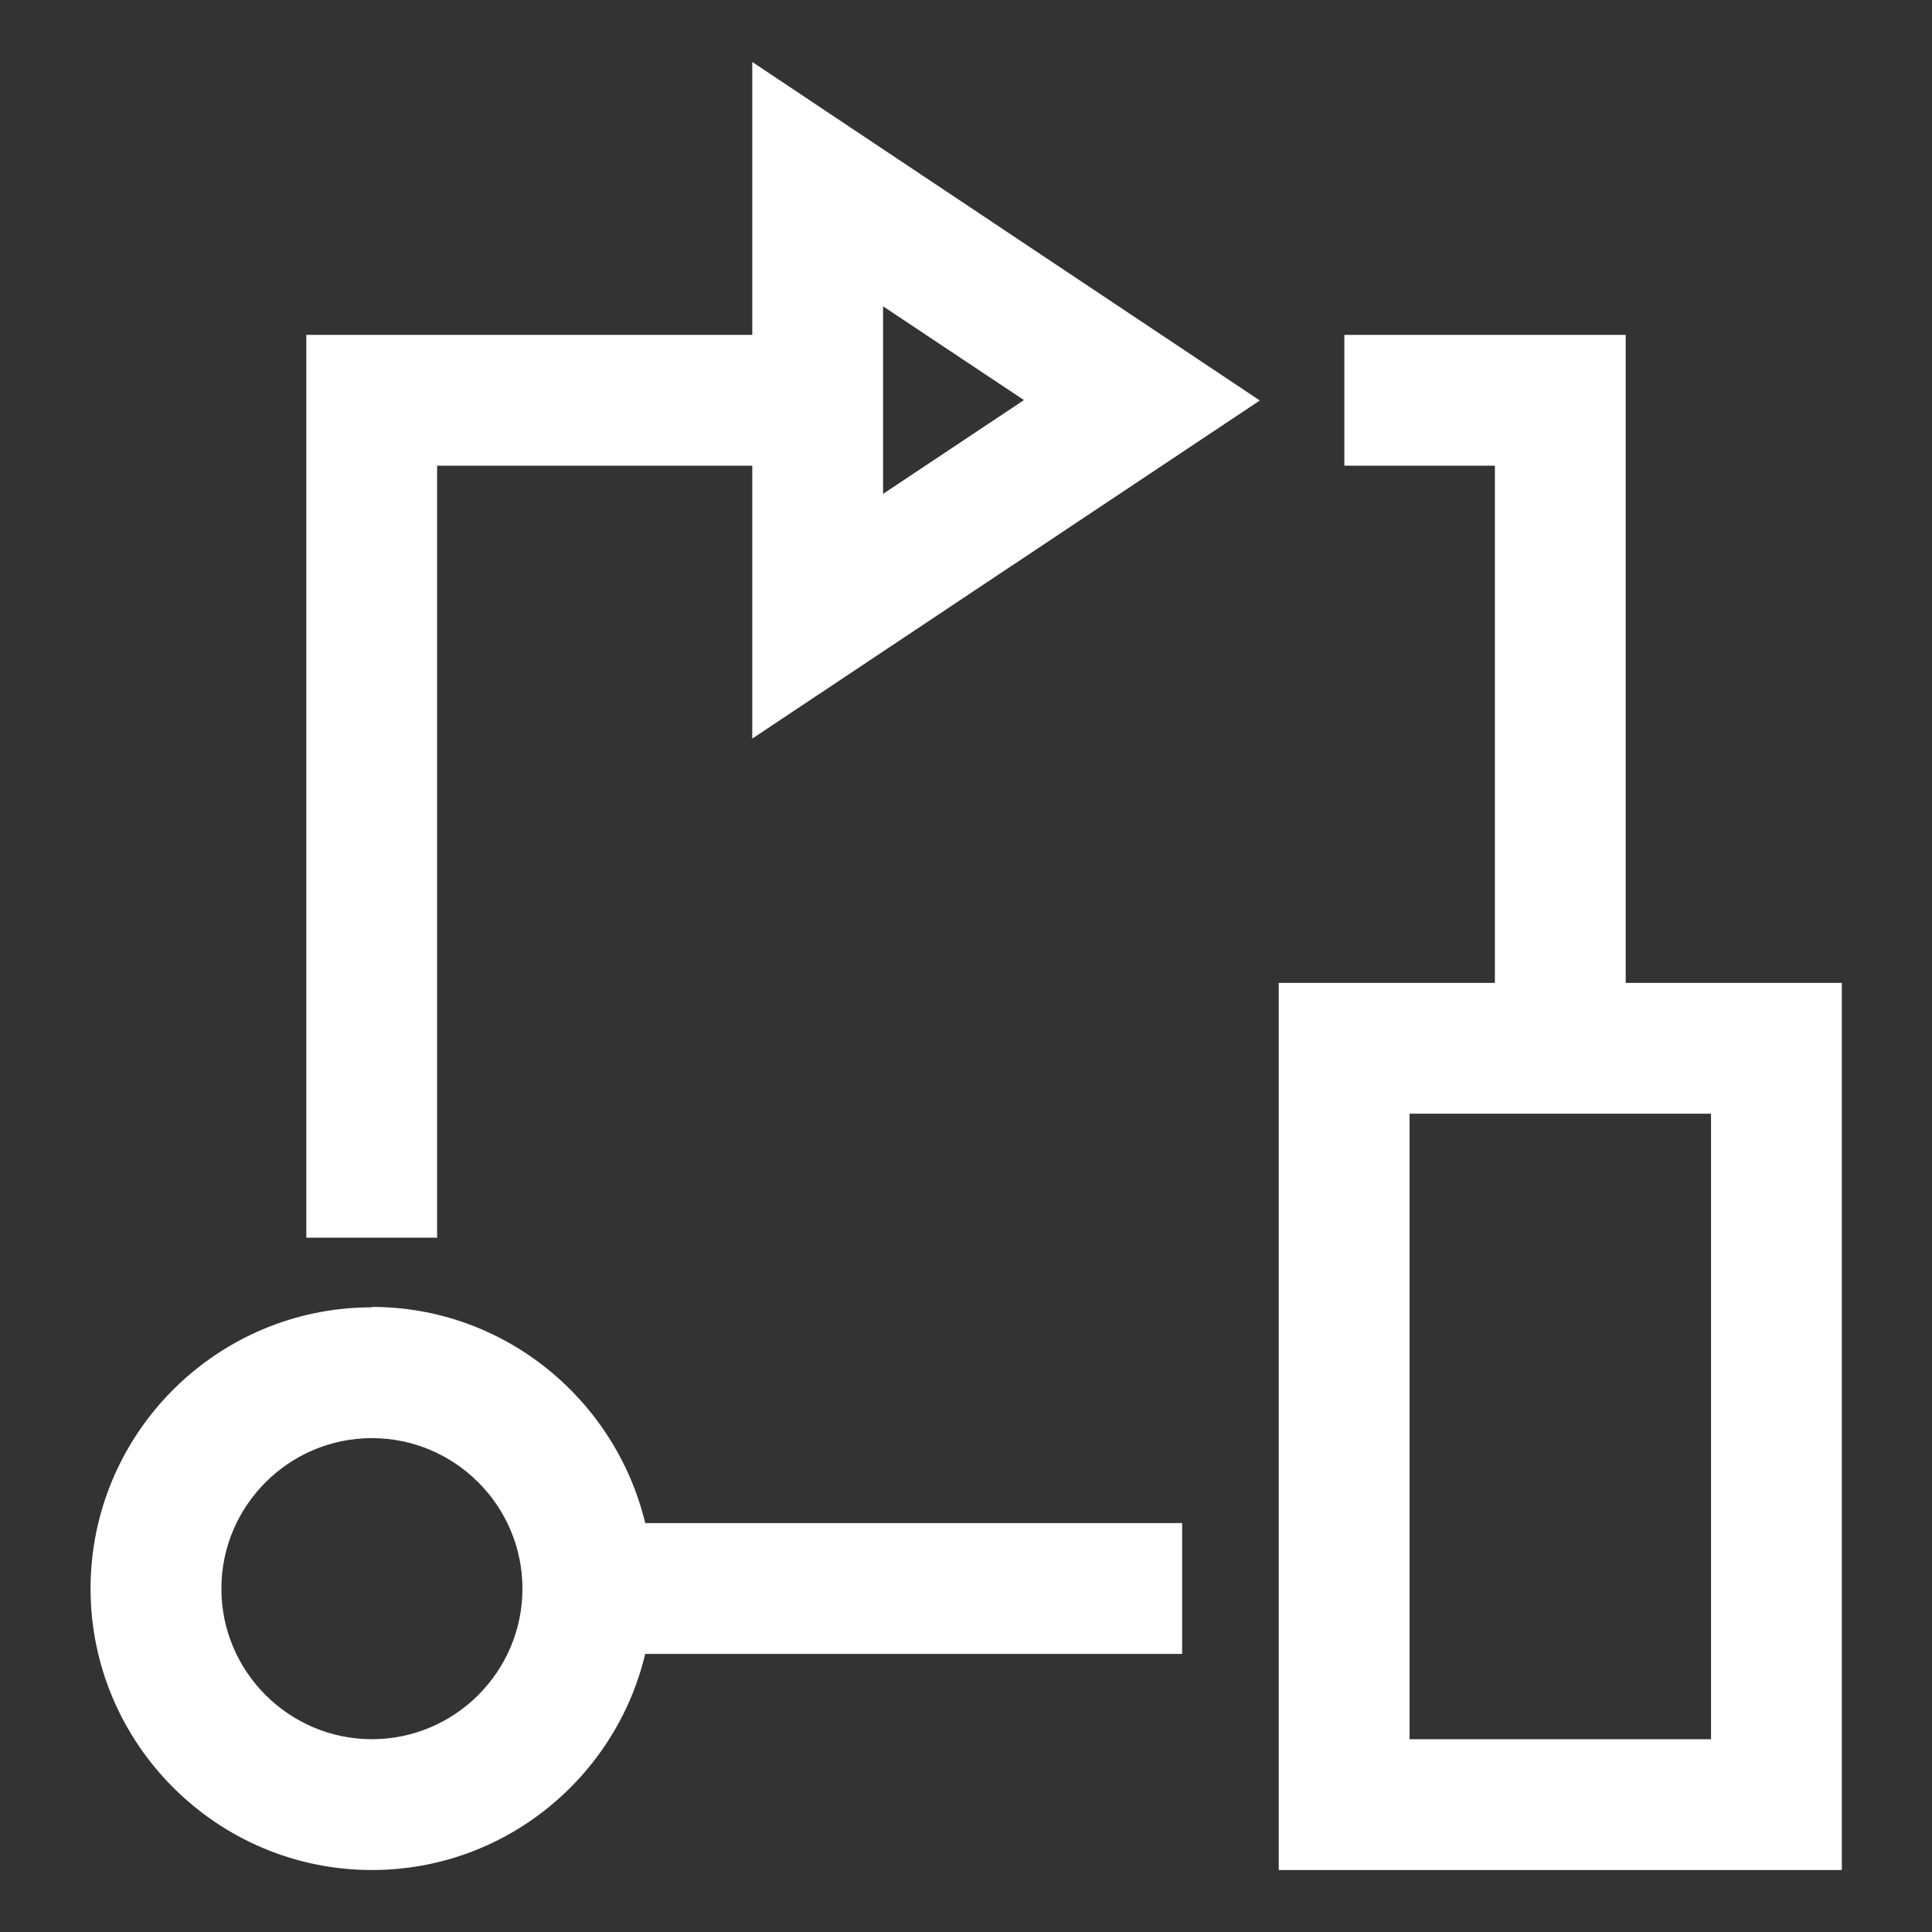 <?xml version="1.0" encoding="UTF-8"?> <svg xmlns="http://www.w3.org/2000/svg" id="Layer_1" viewBox="0 0 48 48"><rect x="0" y="0" width="48" height="48" fill="#333333" stroke="none"/><defs><style>.cls-1{fill:#fff;}</style></defs><path class="cls-1" d="M18.69,8.32H7.61v22.43h3.25V11.57h7.83v6.78l12.61-8.4L18.69,1.54v6.78ZM21.94,7.61l3.5,2.33-3.5,2.33v-4.67ZM9.24,32.48c-3.86,0-6.99,3.14-6.99,6.99s3.14,6.99,6.99,6.99c3.3,0,6.06-2.3,6.79-5.37h13.34v-3.25h-13.34c-.74-3.07-3.5-5.37-6.79-5.37ZM9.24,43.21c-2.06,0-3.74-1.68-3.74-3.74s1.68-3.74,3.74-3.74,3.74,1.68,3.74,3.74-1.68,3.74-3.74,3.74ZM40.39,24.42V8.32h-6.99v3.25h3.74v12.85h-5.37v22.04h13.99v-22.04h-5.37ZM42.51,43.21h-7.49v-15.54h7.49v15.54Z"></path></svg> 